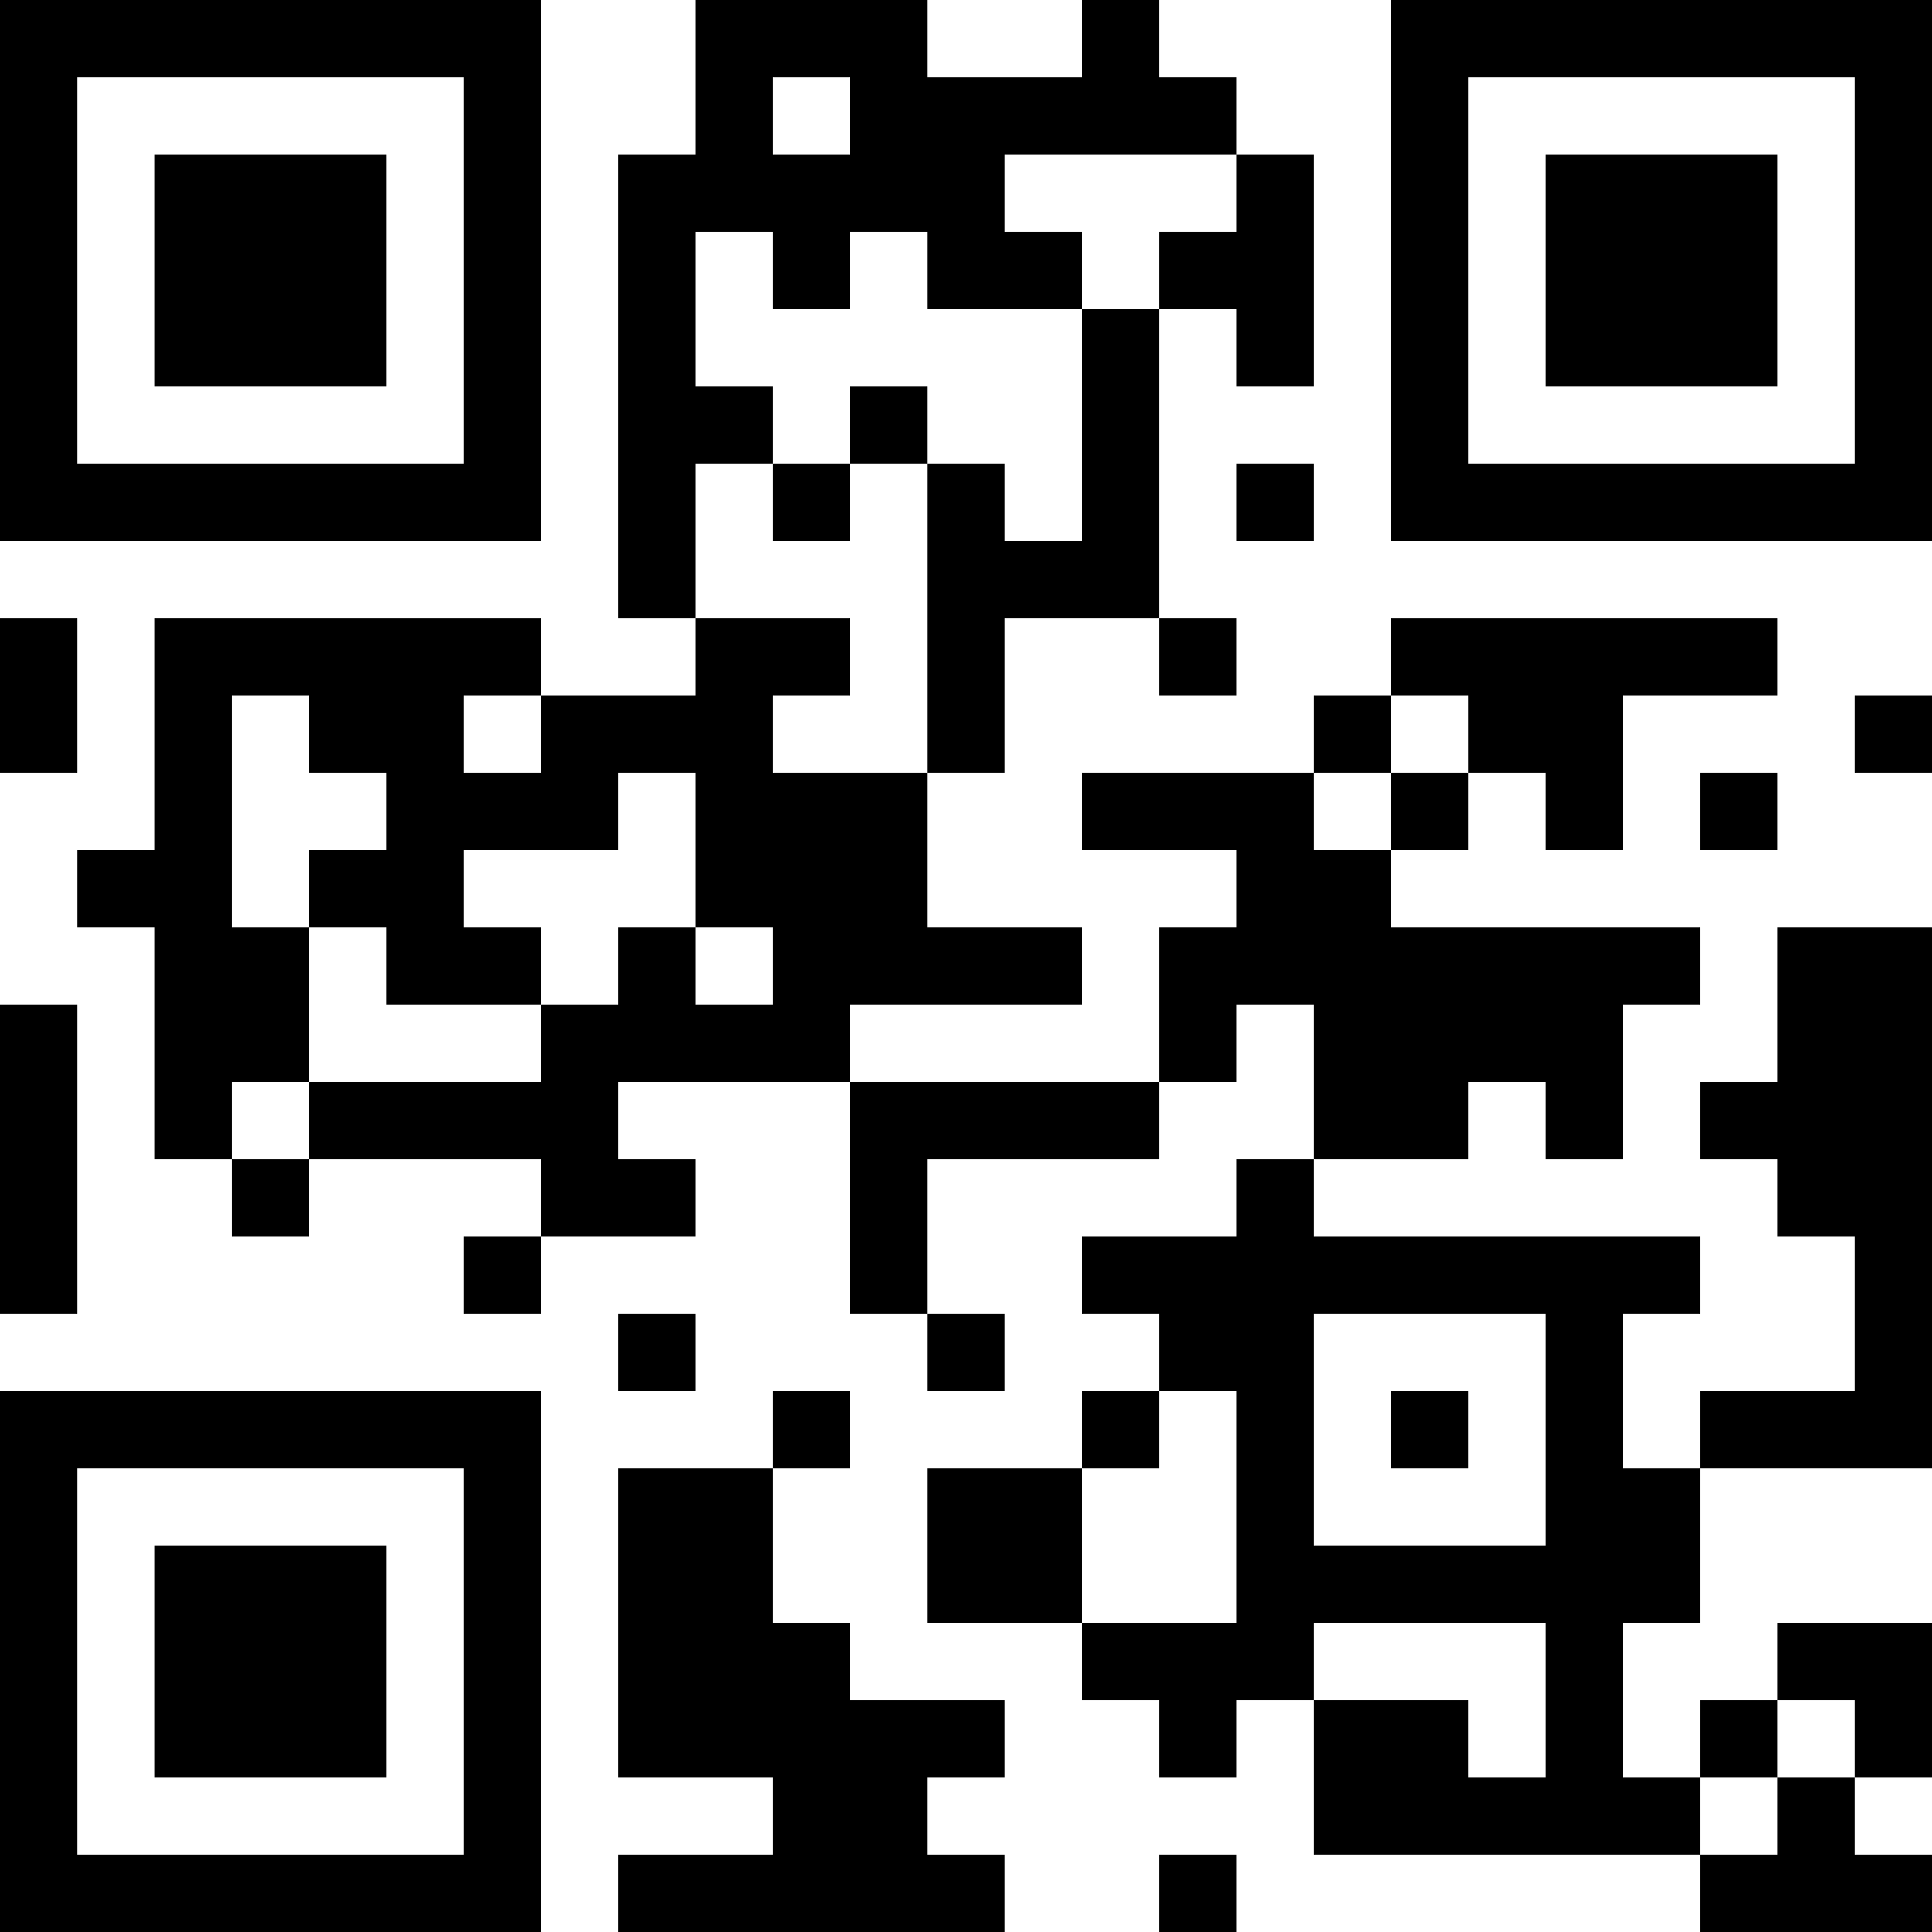 <?xml version="1.0" encoding="UTF-8"?>
<svg xmlns="http://www.w3.org/2000/svg" version="1.1" width="300" height="300" viewBox="0 0 300 300"><rect x="0" y="0" width="300" height="300" fill="#ffffff"/><g transform="scale(12)"><g transform="translate(0,0)"><path fill-rule="evenodd" d="M9 0L9 2L8 2L8 8L9 8L9 9L7 9L7 8L2 8L2 11L1 11L1 12L2 12L2 15L3 15L3 16L4 16L4 15L7 15L7 16L6 16L6 17L7 17L7 16L9 16L9 15L8 15L8 14L11 14L11 17L12 17L12 18L13 18L13 17L12 17L12 15L15 15L15 14L16 14L16 13L17 13L17 15L16 15L16 16L14 16L14 17L15 17L15 18L14 18L14 19L12 19L12 21L14 21L14 22L15 22L15 23L16 23L16 22L17 22L17 24L22 24L22 25L25 25L25 24L24 24L24 23L25 23L25 21L23 21L23 22L22 22L22 23L21 23L21 21L22 21L22 19L25 19L25 12L23 12L23 14L22 14L22 15L23 15L23 16L24 16L24 18L22 18L22 19L21 19L21 17L22 17L22 16L17 16L17 15L19 15L19 14L20 14L20 15L21 15L21 13L22 13L22 12L18 12L18 11L19 11L19 10L20 10L20 11L21 11L21 9L23 9L23 8L18 8L18 9L17 9L17 10L14 10L14 11L16 11L16 12L15 12L15 14L11 14L11 13L14 13L14 12L12 12L12 10L13 10L13 8L15 8L15 9L16 9L16 8L15 8L15 4L16 4L16 5L17 5L17 2L16 2L16 1L15 1L15 0L14 0L14 1L12 1L12 0ZM10 1L10 2L11 2L11 1ZM13 2L13 3L14 3L14 4L12 4L12 3L11 3L11 4L10 4L10 3L9 3L9 5L10 5L10 6L9 6L9 8L11 8L11 9L10 9L10 10L12 10L12 6L13 6L13 7L14 7L14 4L15 4L15 3L16 3L16 2ZM11 5L11 6L10 6L10 7L11 7L11 6L12 6L12 5ZM16 6L16 7L17 7L17 6ZM0 8L0 10L1 10L1 8ZM3 9L3 12L4 12L4 14L3 14L3 15L4 15L4 14L7 14L7 13L8 13L8 12L9 12L9 13L10 13L10 12L9 12L9 10L8 10L8 11L6 11L6 12L7 12L7 13L5 13L5 12L4 12L4 11L5 11L5 10L4 10L4 9ZM6 9L6 10L7 10L7 9ZM18 9L18 10L17 10L17 11L18 11L18 10L19 10L19 9ZM24 9L24 10L25 10L25 9ZM22 10L22 11L23 11L23 10ZM0 13L0 17L1 17L1 13ZM8 17L8 18L9 18L9 17ZM17 17L17 20L20 20L20 17ZM10 18L10 19L8 19L8 23L10 23L10 24L8 24L8 25L13 25L13 24L12 24L12 23L13 23L13 22L11 22L11 21L10 21L10 19L11 19L11 18ZM15 18L15 19L14 19L14 21L16 21L16 18ZM18 18L18 19L19 19L19 18ZM17 21L17 22L19 22L19 23L20 23L20 21ZM23 22L23 23L22 23L22 24L23 24L23 23L24 23L24 22ZM15 24L15 25L16 25L16 24ZM0 0L7 0L7 7L0 7ZM1 1L1 6L6 6L6 1ZM2 2L5 2L5 5L2 5ZM18 0L25 0L25 7L18 7ZM19 1L19 6L24 6L24 1ZM20 2L23 2L23 5L20 5ZM0 18L7 18L7 25L0 25ZM1 19L1 24L6 24L6 19ZM2 20L5 20L5 23L2 23Z" fill="#000000"/></g></g></svg>
